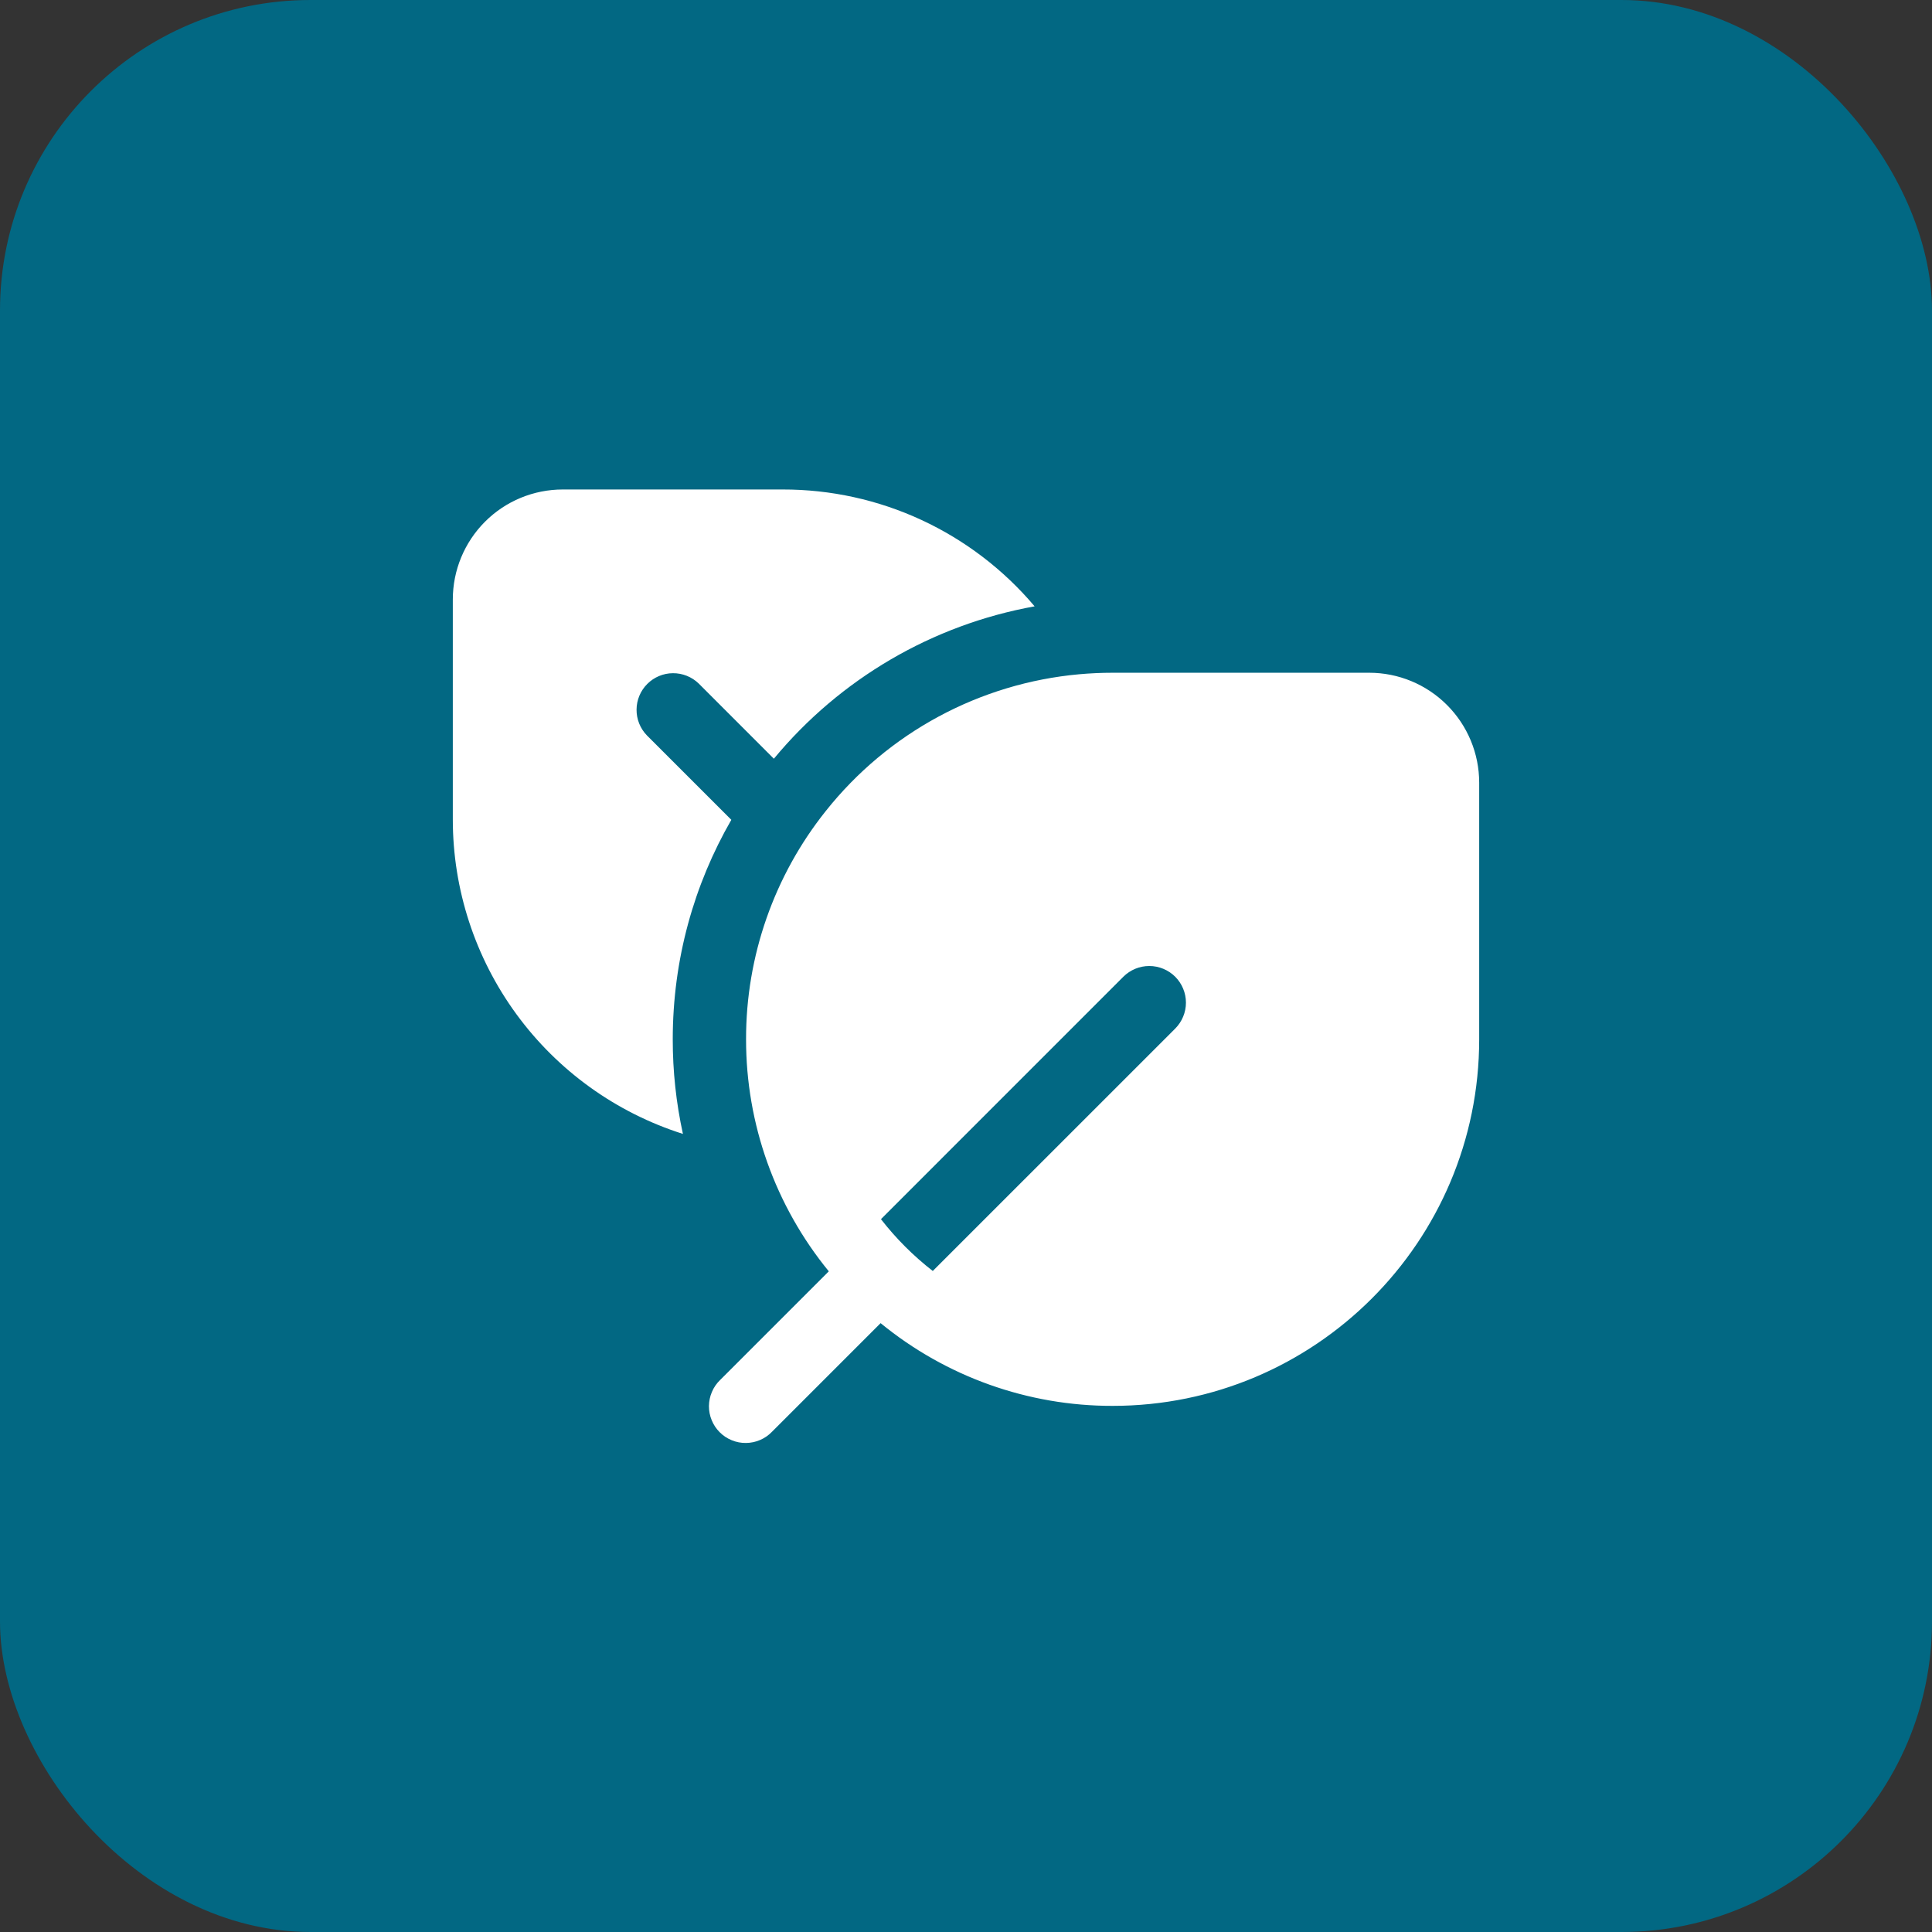 <svg width="56" height="56" viewBox="0 0 56 56" fill="none" xmlns="http://www.w3.org/2000/svg">
<rect x="0" y="0" width="56" height="56" fill="#333333" stroke="none"/>
<rect width="56" height="56" rx="9" fill="#026883"/>
<path d="M16.312 14.188C15.467 14.188 14.656 14.523 14.059 15.121C13.461 15.719 13.125 16.53 13.125 17.375V23.75C13.124 25.781 13.771 27.76 14.97 29.399C16.169 31.038 17.859 32.253 19.795 32.867C19.598 31.967 19.499 31.047 19.5 30.125C19.5 27.809 20.118 25.636 21.198 23.763L18.749 21.314C18.555 21.113 18.448 20.845 18.451 20.566C18.453 20.288 18.565 20.021 18.762 19.824C18.959 19.627 19.225 19.515 19.504 19.513C19.782 19.511 20.051 19.618 20.251 19.811L22.431 21.992C24.351 19.674 27.027 18.109 29.989 17.575C29.092 16.512 27.974 15.659 26.713 15.073C25.452 14.488 24.078 14.186 22.688 14.188H16.312ZM31.278 19.544C29.851 19.673 28.465 20.091 27.204 20.771C25.943 21.451 24.833 22.38 23.941 23.501C22.438 25.382 21.621 27.718 21.625 30.125C21.623 32.576 22.471 34.953 24.023 36.85L20.874 39.999C20.772 40.097 20.691 40.214 20.636 40.344C20.58 40.473 20.551 40.613 20.549 40.754C20.548 40.895 20.575 41.035 20.629 41.165C20.682 41.296 20.761 41.415 20.861 41.514C20.96 41.614 21.079 41.693 21.21 41.746C21.34 41.8 21.48 41.827 21.621 41.825C21.762 41.824 21.902 41.795 22.031 41.739C22.161 41.684 22.278 41.603 22.376 41.501L25.525 38.352C27.422 39.906 29.798 40.754 32.25 40.75C38.118 40.75 42.875 35.993 42.875 30.125V22.688C42.875 21.842 42.539 21.031 41.941 20.434C41.344 19.836 40.533 19.5 39.688 19.5H32.25C31.922 19.5 31.598 19.515 31.278 19.544ZM34.064 28.311C34.263 28.511 34.375 28.781 34.375 29.062C34.375 29.344 34.263 29.614 34.064 29.814L27.037 36.84C26.476 36.404 25.971 35.899 25.535 35.338L32.561 28.311C32.761 28.112 33.031 28 33.312 28C33.594 28 33.864 28.112 34.064 28.311Z" fill="white"/>
</svg>
